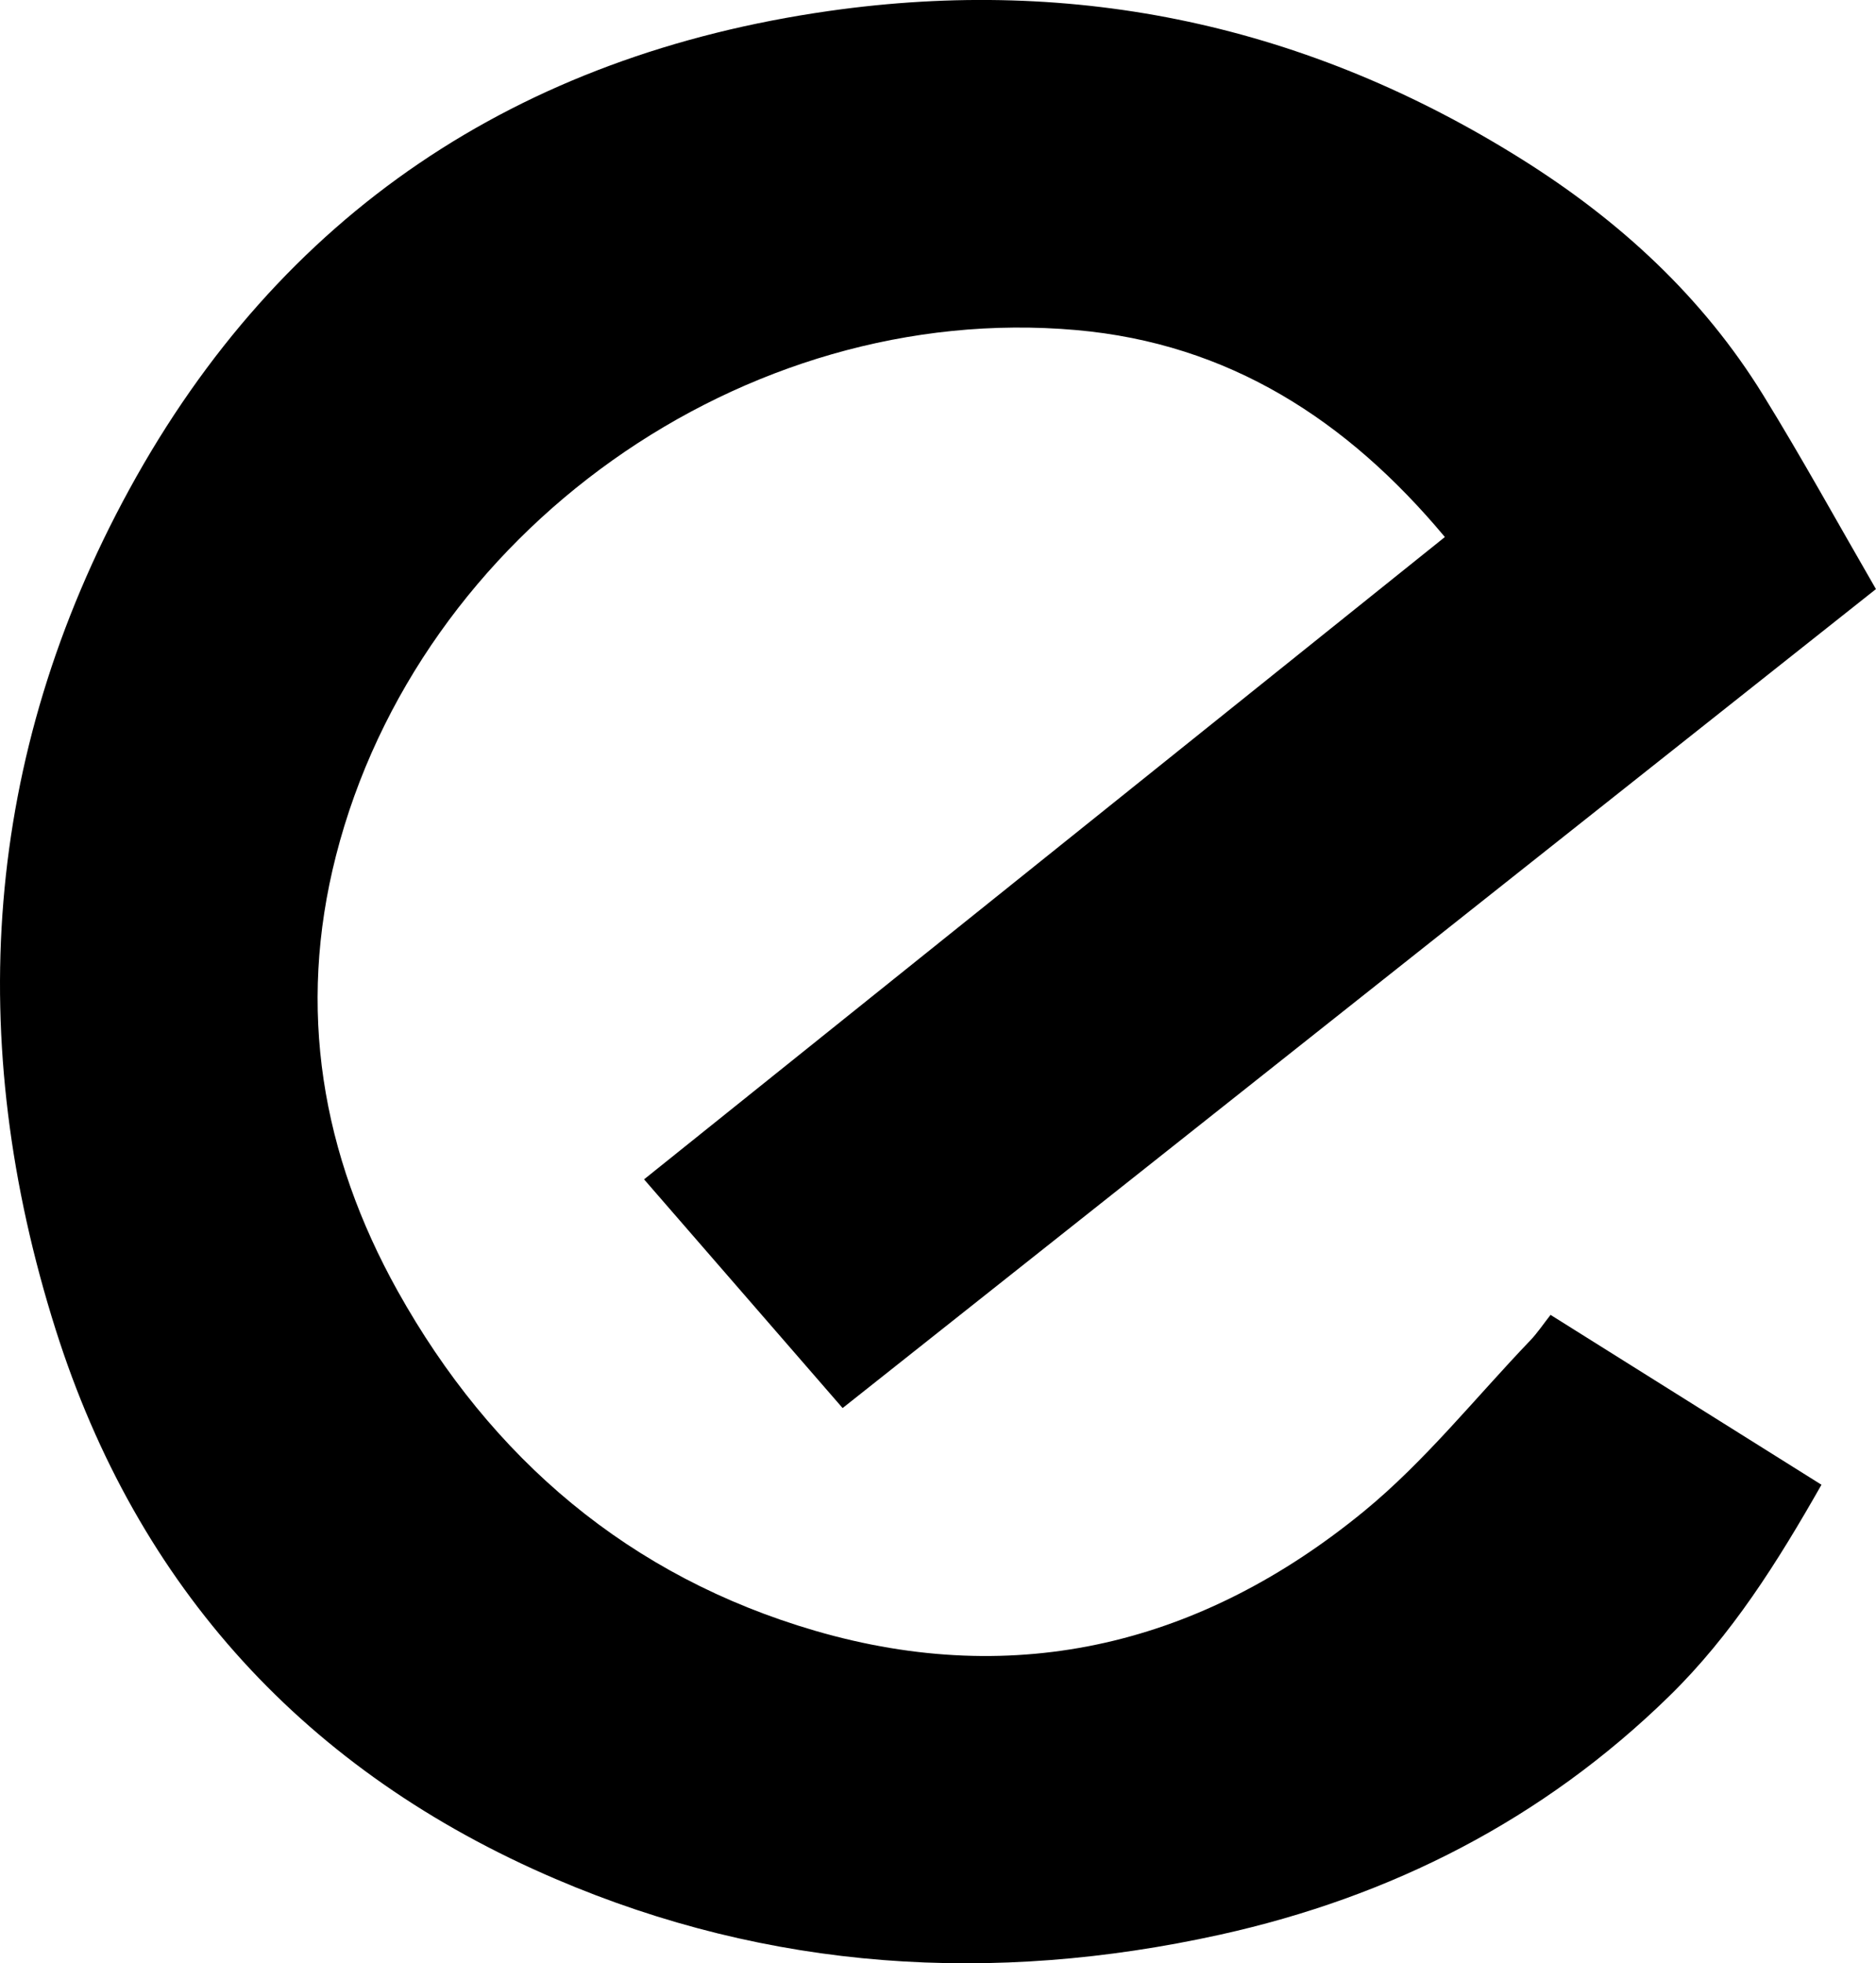 <svg xmlns="http://www.w3.org/2000/svg" data-name="Layer 2" viewBox="0 0 238.76 249.86"><path d="M238.76 74.97c-44.01 34.88-87.57 69.4-131.52 104.24-8.4-9.68-16.64-19.18-25.27-29.11 34.02-27.28 67.88-54.44 101.92-81.75-12.46-14.93-27.53-24.63-46.91-26.34-42.33-3.74-83.67 25.64-94.22 66.9-4.98 19.49-1.84 38.01 7.85 55.4 11.94 21.4 29.54 36.36 53.12 43.24 25.79 7.52 49.34 1.62 69.86-15.2 7.78-6.38 14.18-14.45 21.19-21.77.88-.92 1.59-2 2.56-3.23 11.49 7.21 22.81 14.3 34.48 21.62-5.59 9.84-11.45 19.17-19.4 26.93-16.06 15.69-35.36 25.52-57.17 30.34-28.88 6.37-57.25 4.59-84.55-7.1-31.72-13.58-53.21-37.07-63.61-69.9-11.64-36.79-9.24-72.94 9.39-106.99C35.69 27.14 65.94 7.05 105.49 1.4c31.59-4.51 61.06 1.86 88.16 18.85 12.43 7.79 23.02 17.49 30.75 30.03 4.97 8.06 9.53 16.36 14.35 24.69Z" data-name="Layer 1"/></svg>